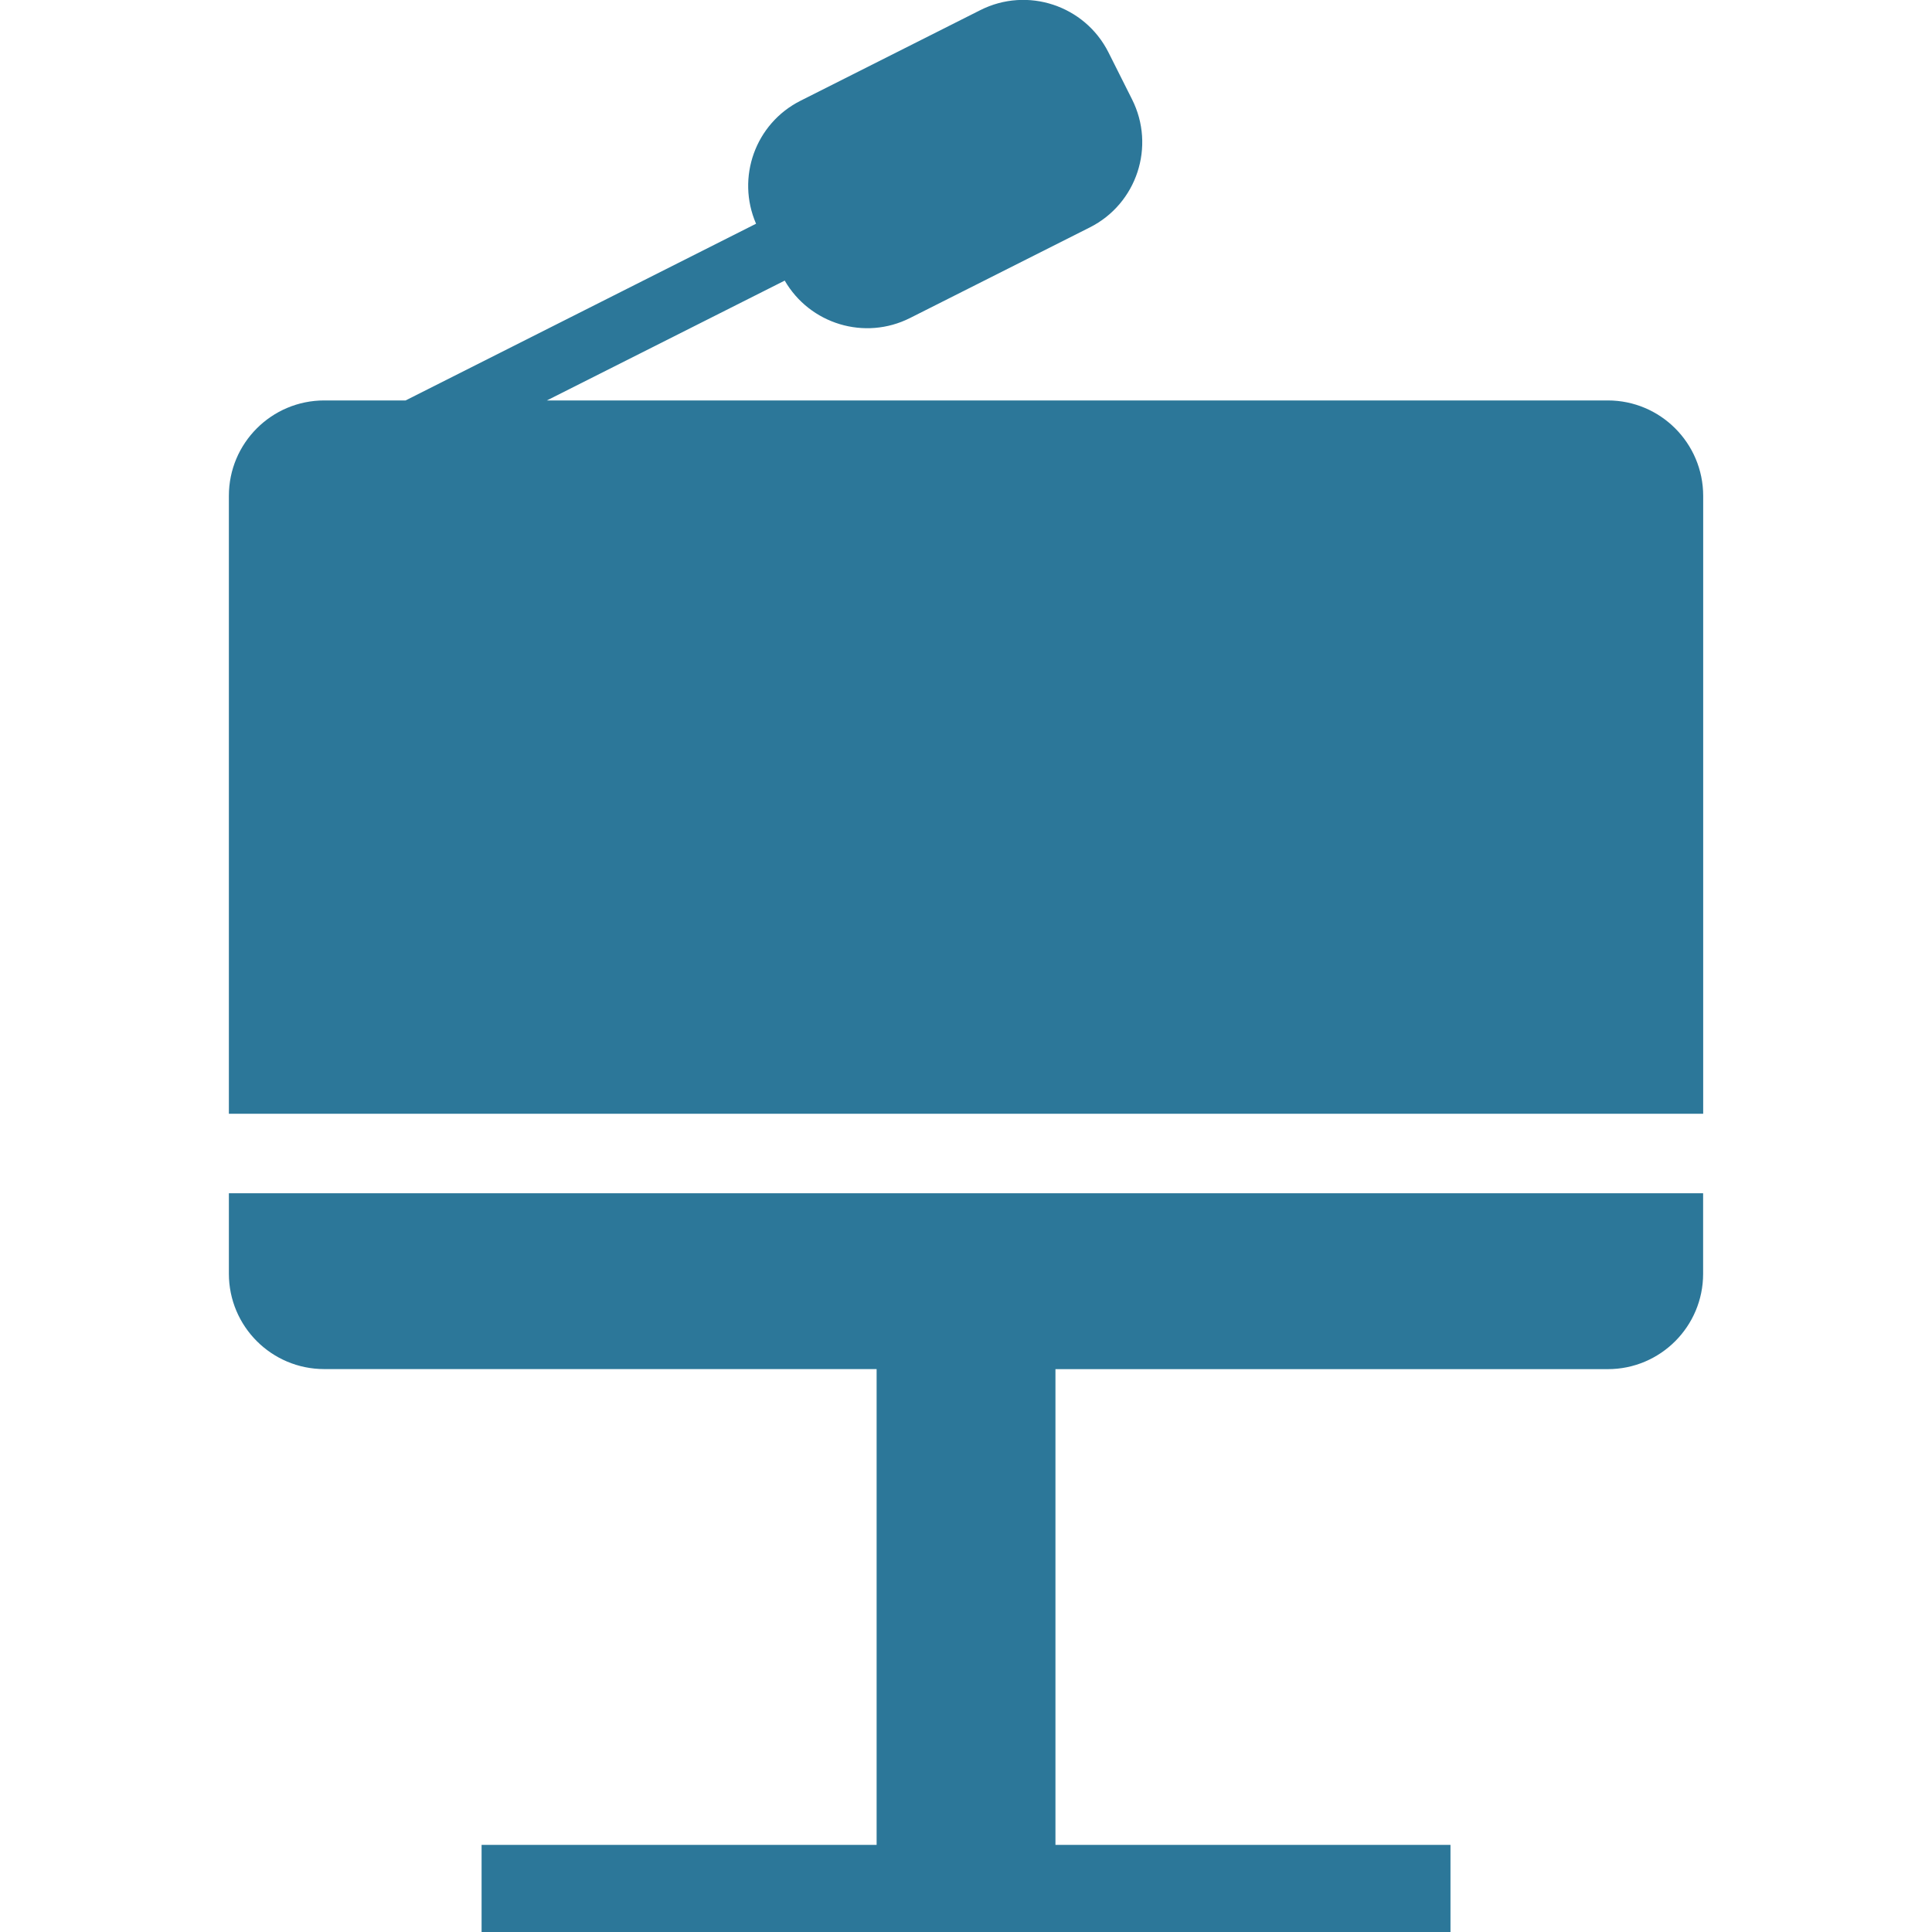<?xml version="1.0" encoding="utf-8"?>
<!-- Generator: Adobe Illustrator 15.1.0, SVG Export Plug-In . SVG Version: 6.00 Build 0)  -->
<!DOCTYPE svg PUBLIC "-//W3C//DTD SVG 1.1//EN" "http://www.w3.org/Graphics/SVG/1.1/DTD/svg11.dtd">
<svg version="1.1" id="Ebene_1" xmlns="http://www.w3.org/2000/svg" xmlns:xlink="http://www.w3.org/1999/xlink" x="0px" y="0px"
	 width="30px" height="30px" viewBox="0 0 30 30" enable-background="new 0 0 30 30" xml:space="preserve">
<g>
	<path fill="#2c7799" d="M3.554,19.778c0,0.818,0.663,1.481,1.481,1.481h8.577v7.388H7.478V30h6.134h2.777h6.134v-1.353h-6.134
		V21.26h8.577c0.817,0,1.48-0.663,1.48-1.481v-1.25H3.554V19.778z"/>
	<path fill="#2c7799" d="M24.966,6.218H8.492l3.693-1.861c0.39,0.674,1.242,0.936,1.946,0.581l2.792-1.407
		c0.73-0.368,1.023-1.259,0.655-1.989l-0.366-0.729c-0.368-0.73-1.259-1.024-1.989-0.656l-2.792,1.407
		c-0.705,0.355-1.001,1.195-0.691,1.91L6.298,6.218H5.035c-0.818,0-1.481,0.663-1.481,1.481v9.595h22.893V7.699
		C26.446,6.881,25.783,6.218,24.966,6.218z"/>
</g>
</svg>

